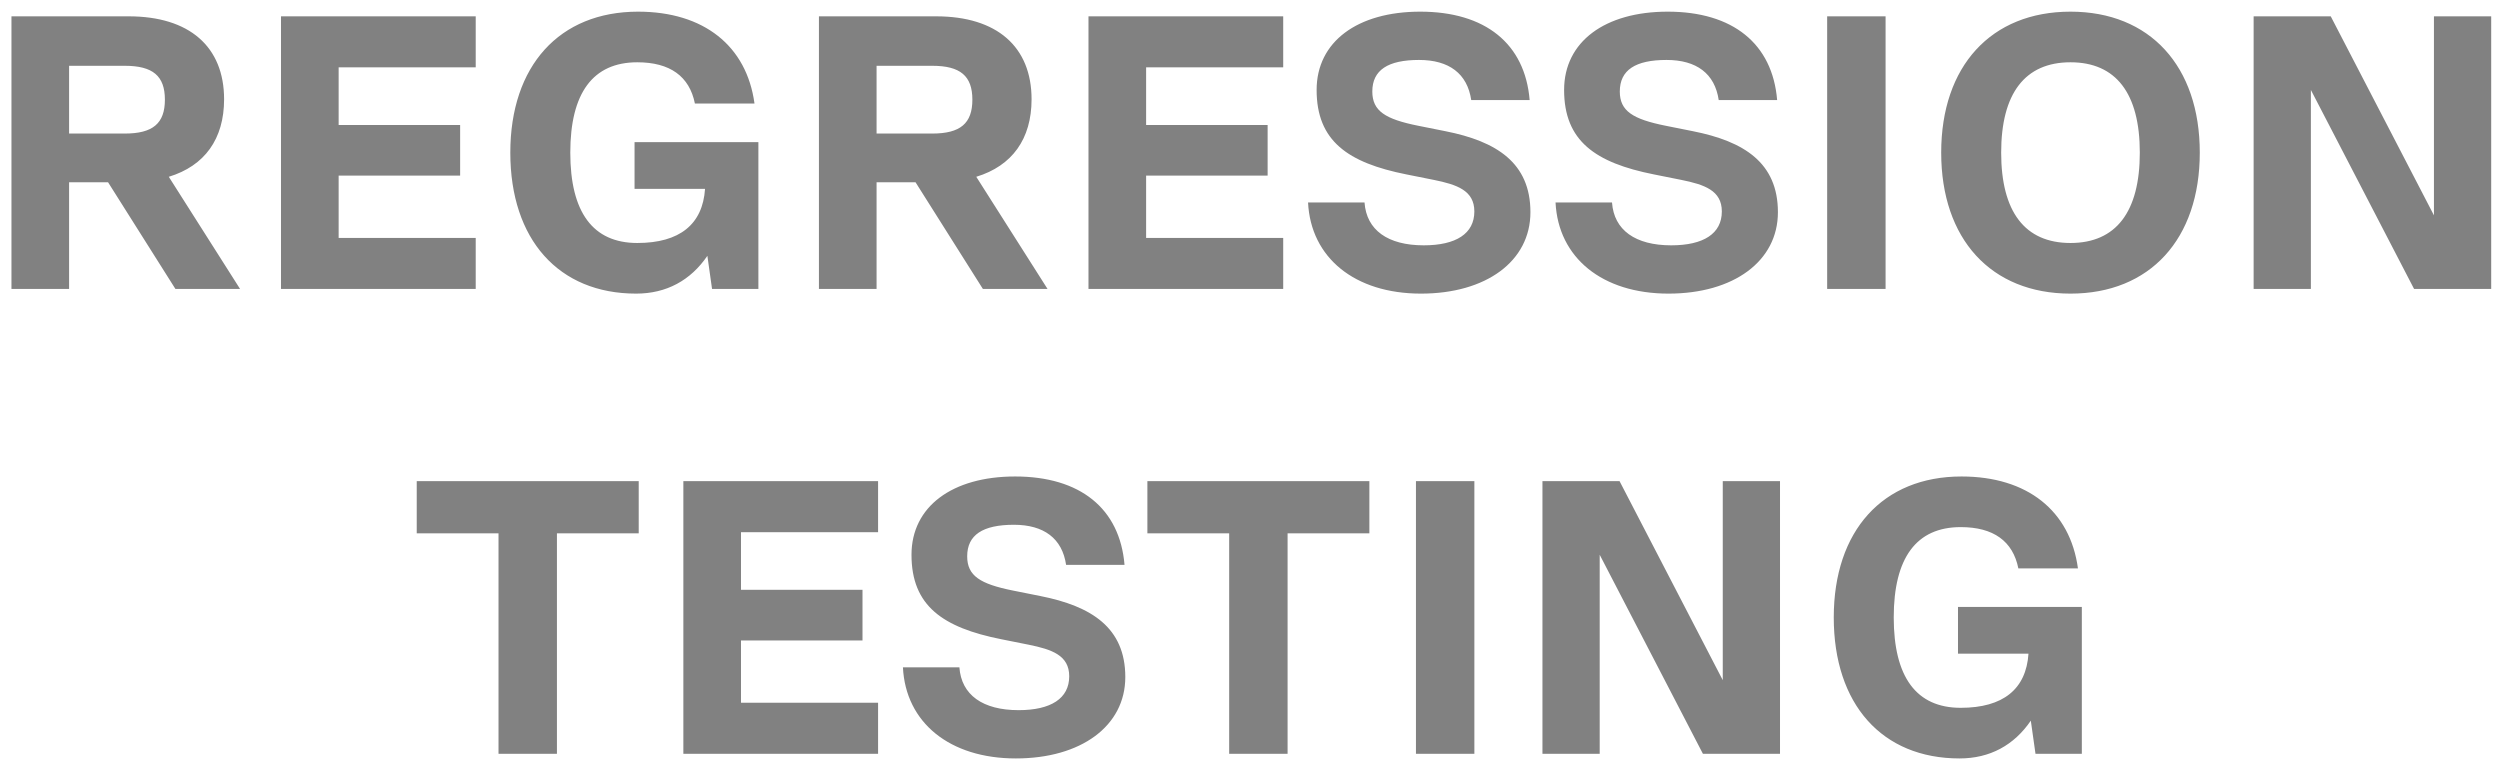 <svg xmlns="http://www.w3.org/2000/svg" width="199" height="61" viewBox="0 0 199 61" fill="none"><path d="M19.109 23H13.963L8.6 14.506H5.5V23H0.912V1.3H10.243C15.079 1.3 17.838 3.718 17.838 7.903C17.838 11.065 16.288 13.204 13.436 14.072L19.109 23ZM9.933 5.237H5.5V10.631H9.933C12.165 10.631 13.126 9.825 13.126 7.934C13.126 6.043 12.165 5.237 9.933 5.237ZM37.867 1.3V5.361H26.956V9.949H36.627V13.979H26.956V18.939H37.867V23H22.367V1.3H37.867ZM60.368 11.313V23H56.679L56.307 20.365C54.974 22.318 53.052 23.372 50.634 23.372C44.465 23.372 40.621 19.063 40.621 12.15C40.621 5.237 44.527 0.928 50.789 0.928C56.028 0.928 59.438 3.656 60.058 8.244H55.315C54.881 6.074 53.331 4.958 50.727 4.958C47.193 4.958 45.395 7.407 45.395 12.15C45.395 16.893 47.193 19.342 50.727 19.342C54.106 19.342 55.935 17.854 56.121 15.033H50.51V11.313H60.368ZM83.384 23H78.238L72.875 14.506H69.775V23H65.187V1.3H74.518C79.354 1.3 82.113 3.718 82.113 7.903C82.113 11.065 80.563 13.204 77.711 14.072L83.384 23ZM74.208 5.237H69.775V10.631H74.208C76.44 10.631 77.401 9.825 77.401 7.934C77.401 6.043 76.44 5.237 74.208 5.237ZM102.143 1.3V5.361H91.231V9.949H100.903V13.979H91.231V18.939H102.143V23H86.643V1.3H102.143ZM113.111 23.372C107.841 23.372 104.338 20.52 104.121 16.118H108.616C108.771 18.319 110.476 19.528 113.328 19.528C115.901 19.528 117.358 18.598 117.358 16.831C117.358 15.157 115.963 14.692 114.134 14.32L111.964 13.886C107.283 12.956 104.803 11.22 104.803 7.159C104.803 3.315 108.058 0.928 113.049 0.928C118.226 0.928 121.388 3.47 121.76 7.965H117.11C116.8 5.857 115.343 4.772 112.956 4.772C110.476 4.772 109.236 5.578 109.236 7.283C109.236 8.833 110.259 9.484 112.894 10.011L115.064 10.445C119.125 11.251 121.822 12.956 121.822 16.893C121.822 20.799 118.288 23.372 113.111 23.372ZM132.811 23.372C127.541 23.372 124.038 20.52 123.821 16.118H128.316C128.471 18.319 130.176 19.528 133.028 19.528C135.601 19.528 137.058 18.598 137.058 16.831C137.058 15.157 135.663 14.692 133.834 14.32L131.664 13.886C126.983 12.956 124.503 11.22 124.503 7.159C124.503 3.315 127.758 0.928 132.749 0.928C137.926 0.928 141.088 3.47 141.46 7.965H136.81C136.5 5.857 135.043 4.772 132.656 4.772C130.176 4.772 128.936 5.578 128.936 7.283C128.936 8.833 129.959 9.484 132.594 10.011L134.764 10.445C138.825 11.251 141.522 12.956 141.522 16.893C141.522 20.799 137.988 23.372 132.811 23.372ZM145.442 23V1.3H150.092V23H145.442ZM164.811 23.372C158.487 23.372 154.519 19.032 154.519 12.15C154.519 5.268 158.487 0.928 164.811 0.928C171.135 0.928 175.103 5.268 175.103 12.15C175.103 19.032 171.135 23.372 164.811 23.372ZM164.811 19.342C168.438 19.342 170.329 16.862 170.329 12.15C170.329 7.438 168.438 4.958 164.811 4.958C161.184 4.958 159.293 7.438 159.293 12.15C159.293 16.862 161.184 19.342 164.811 19.342ZM193.742 17.141V1.3H198.299V23H192.161L183.946 7.159V23H179.389V1.3H185.527L193.742 17.141ZM50.842 38.3V42.454H44.332V60H39.682V42.454H33.172V38.3H50.842ZM69.895 38.3V42.361H58.983V46.949H68.655V50.979H58.983V55.939H69.895V60H54.395V38.3H69.895ZM80.863 60.372C75.593 60.372 72.09 57.52 71.873 53.118H76.368C76.523 55.319 78.228 56.528 81.08 56.528C83.653 56.528 85.11 55.598 85.11 53.831C85.11 52.157 83.715 51.692 81.886 51.32L79.716 50.886C75.035 49.956 72.555 48.22 72.555 44.159C72.555 40.315 75.81 37.928 80.801 37.928C85.978 37.928 89.14 40.47 89.512 44.965H84.862C84.552 42.857 83.095 41.772 80.708 41.772C78.228 41.772 76.988 42.578 76.988 44.283C76.988 45.833 78.011 46.484 80.646 47.011L82.816 47.445C86.877 48.251 89.574 49.956 89.574 53.893C89.574 57.799 86.04 60.372 80.863 60.372ZM109.002 38.3V42.454H102.492V60H97.842V42.454H91.332V38.3H109.002ZM112.71 60V38.3H117.36V60H112.71ZM137.132 54.141V38.3H141.689V60H135.551L127.336 44.159V60H122.779V38.3H128.917L137.132 54.141ZM165.714 48.313V60H162.025L161.653 57.365C160.32 59.318 158.398 60.372 155.98 60.372C149.811 60.372 145.967 56.063 145.967 49.15C145.967 42.237 149.873 37.928 156.135 37.928C161.374 37.928 164.784 40.656 165.404 45.244H160.661C160.227 43.074 158.677 41.958 156.073 41.958C152.539 41.958 150.741 44.407 150.741 49.15C150.741 53.893 152.539 56.342 156.073 56.342C159.452 56.342 161.281 54.854 161.467 52.033H155.856V48.313H165.714Z" fill="#818181"></path></svg>